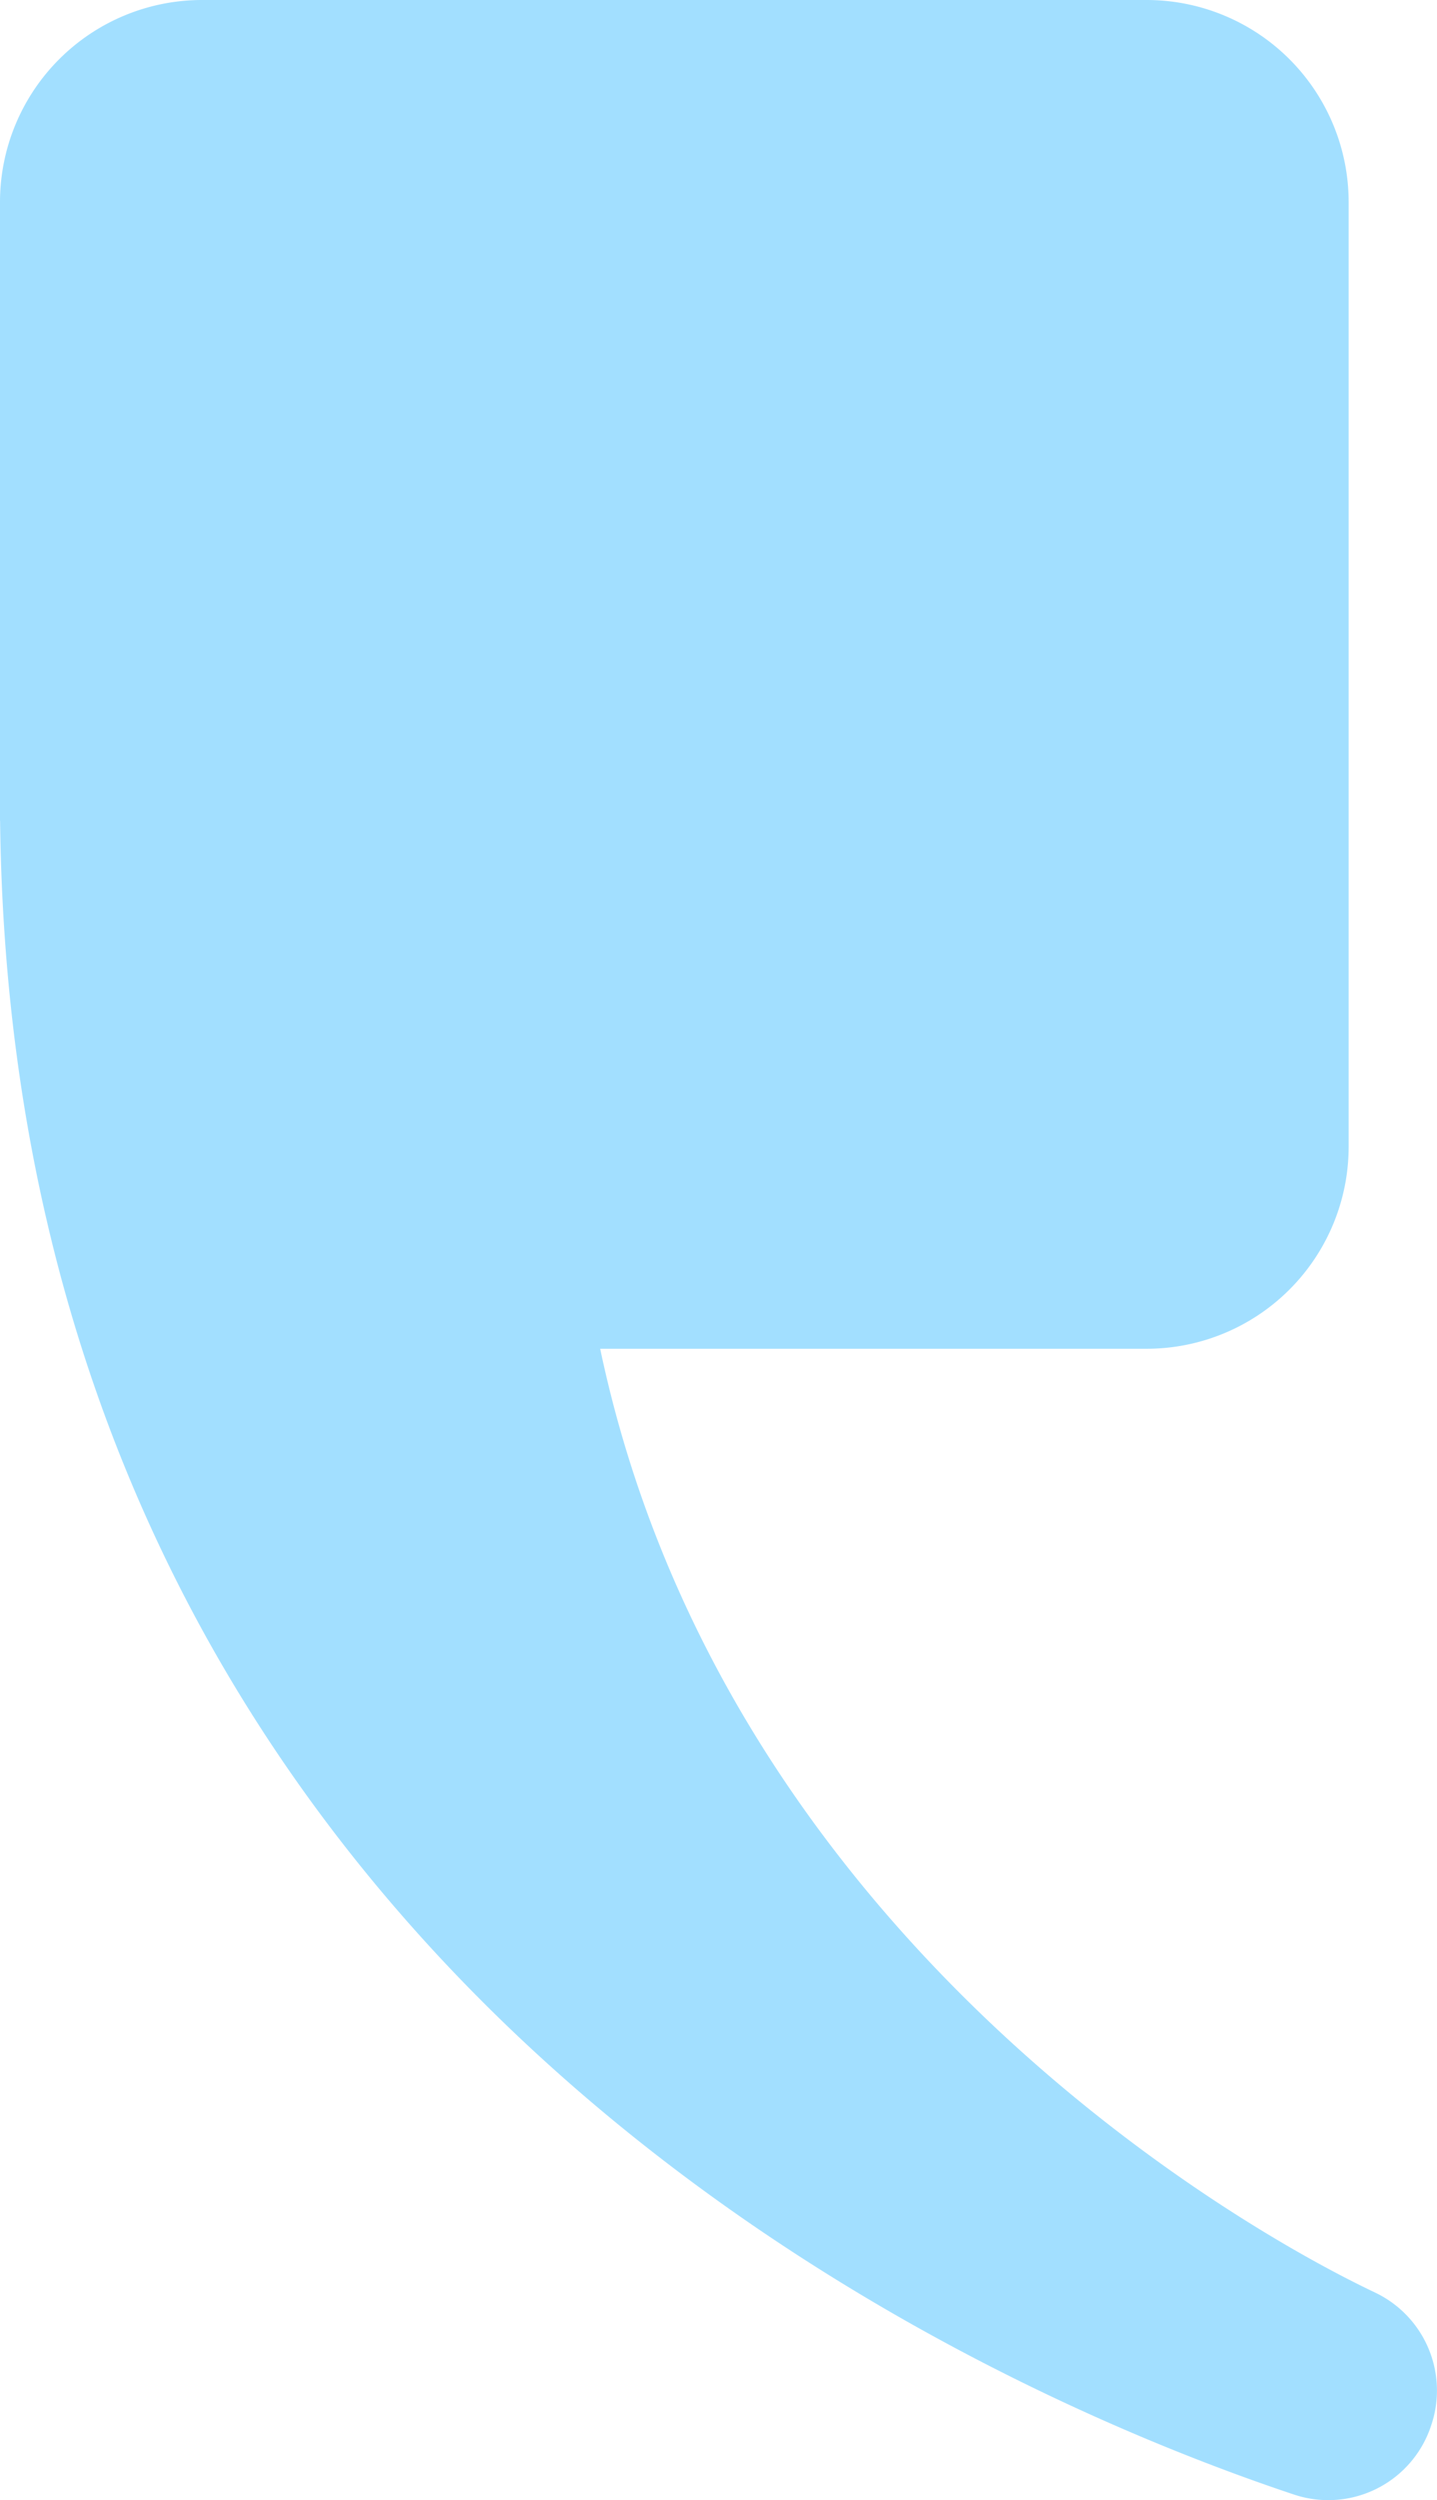 <?xml version="1.0" encoding="UTF-8"?> <svg xmlns="http://www.w3.org/2000/svg" width="218.001" height="379.169" viewBox="0 0 218.001 379.169"><path id="Path_587" data-name="Path 587" d="M420.465,347.674c-26.146-12.436-99.574-57.916-117.532-143.121h82.889a30.659,30.659,0,0,0,30.659-30.659V30.659A30.659,30.659,0,0,0,385.822,0H242.543a30.659,30.659,0,0,0-30.659,30.659V124.49h.015v.015c2.021,174.233,147.12,237.407,196.277,253.813a16.417,16.417,0,0,0,20.887-10.678l.073-.22a16.443,16.443,0,0,0-8.671-19.745" transform="translate(-211.884)" fill="#a2dfff"></path></svg> 